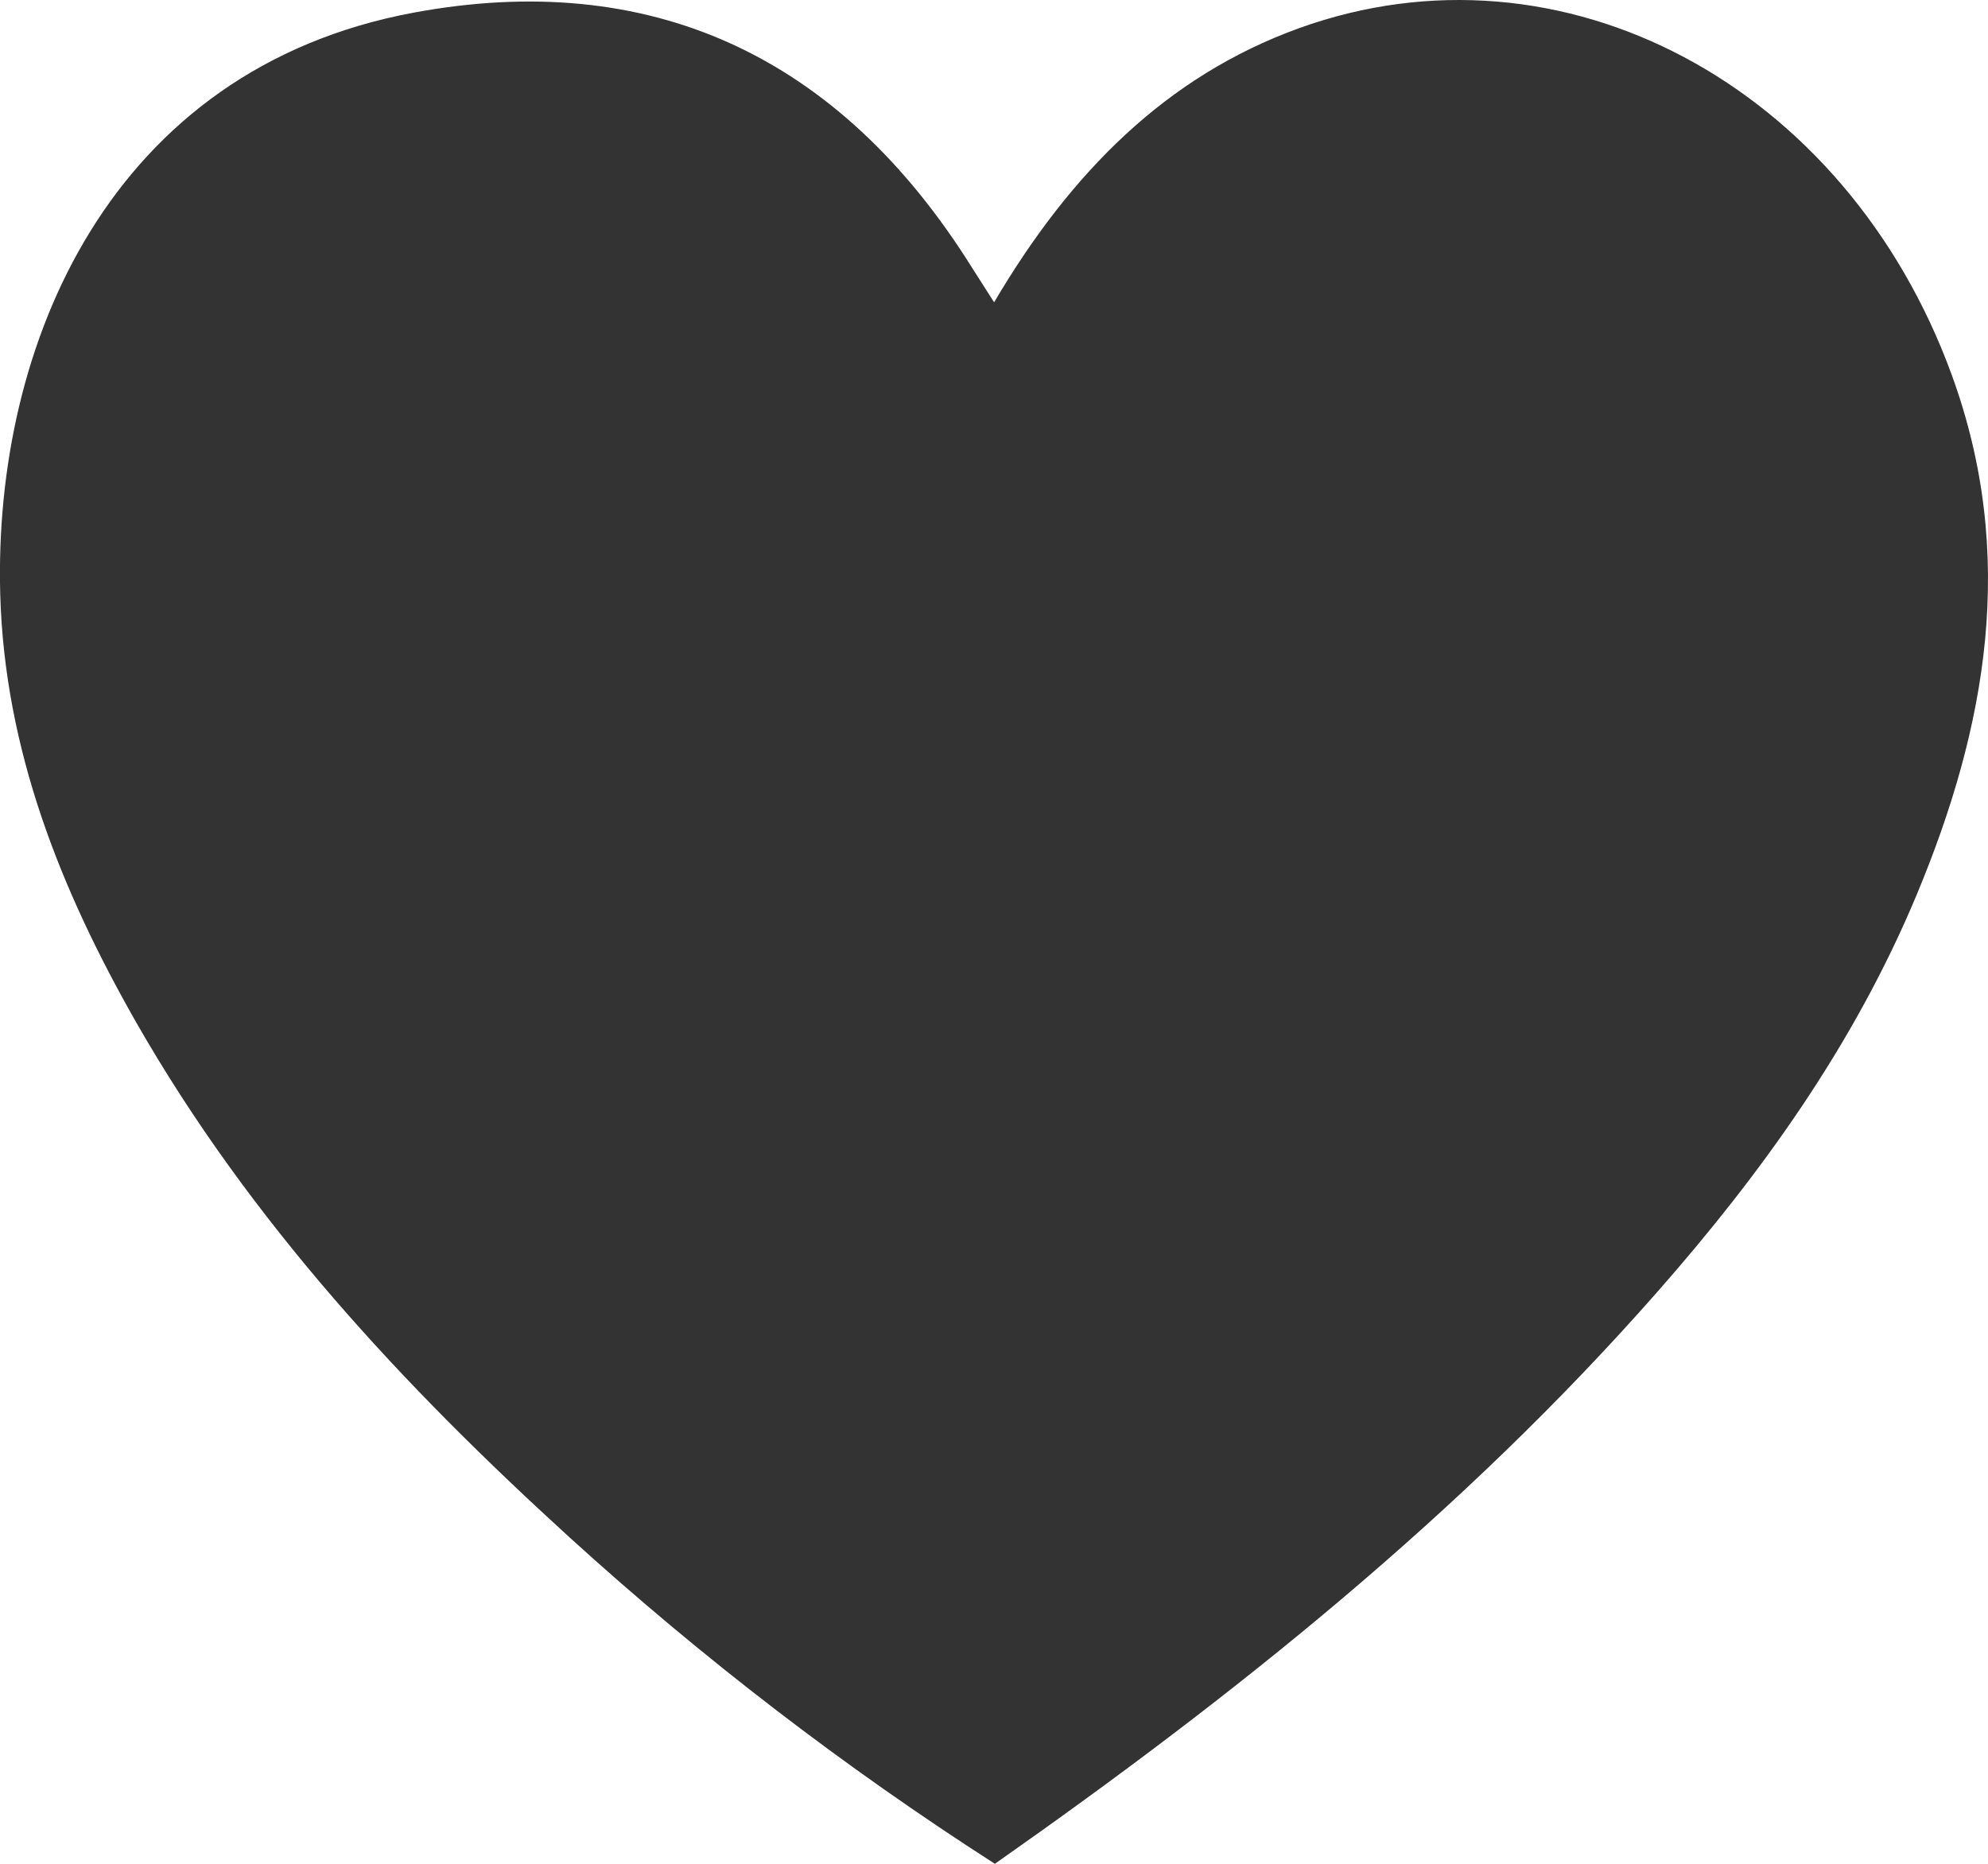 <svg width="16" height="15" viewBox="0 0 16 15" fill="none" xmlns="http://www.w3.org/2000/svg">
<path d="M8.001 2.433C8.616 1.388 9.389 0.612 10.455 0.227C12.571 -0.537 14.857 0.686 15.707 3.014C16.237 4.464 15.991 5.848 15.424 7.206C14.921 8.409 14.179 9.442 13.339 10.397C11.764 12.188 9.934 13.648 8.007 15C6.801 14.226 5.656 13.348 4.584 12.373C3.248 11.156 2.015 9.836 1.092 8.221C0.488 7.159 0.038 6.037 0.002 4.786C-0.055 2.768 0.89 0.556 3.328 0.102C5.216 -0.249 6.747 0.429 7.826 2.159C7.876 2.238 7.927 2.317 8.001 2.433Z" fill="#333333"/>
</svg>
